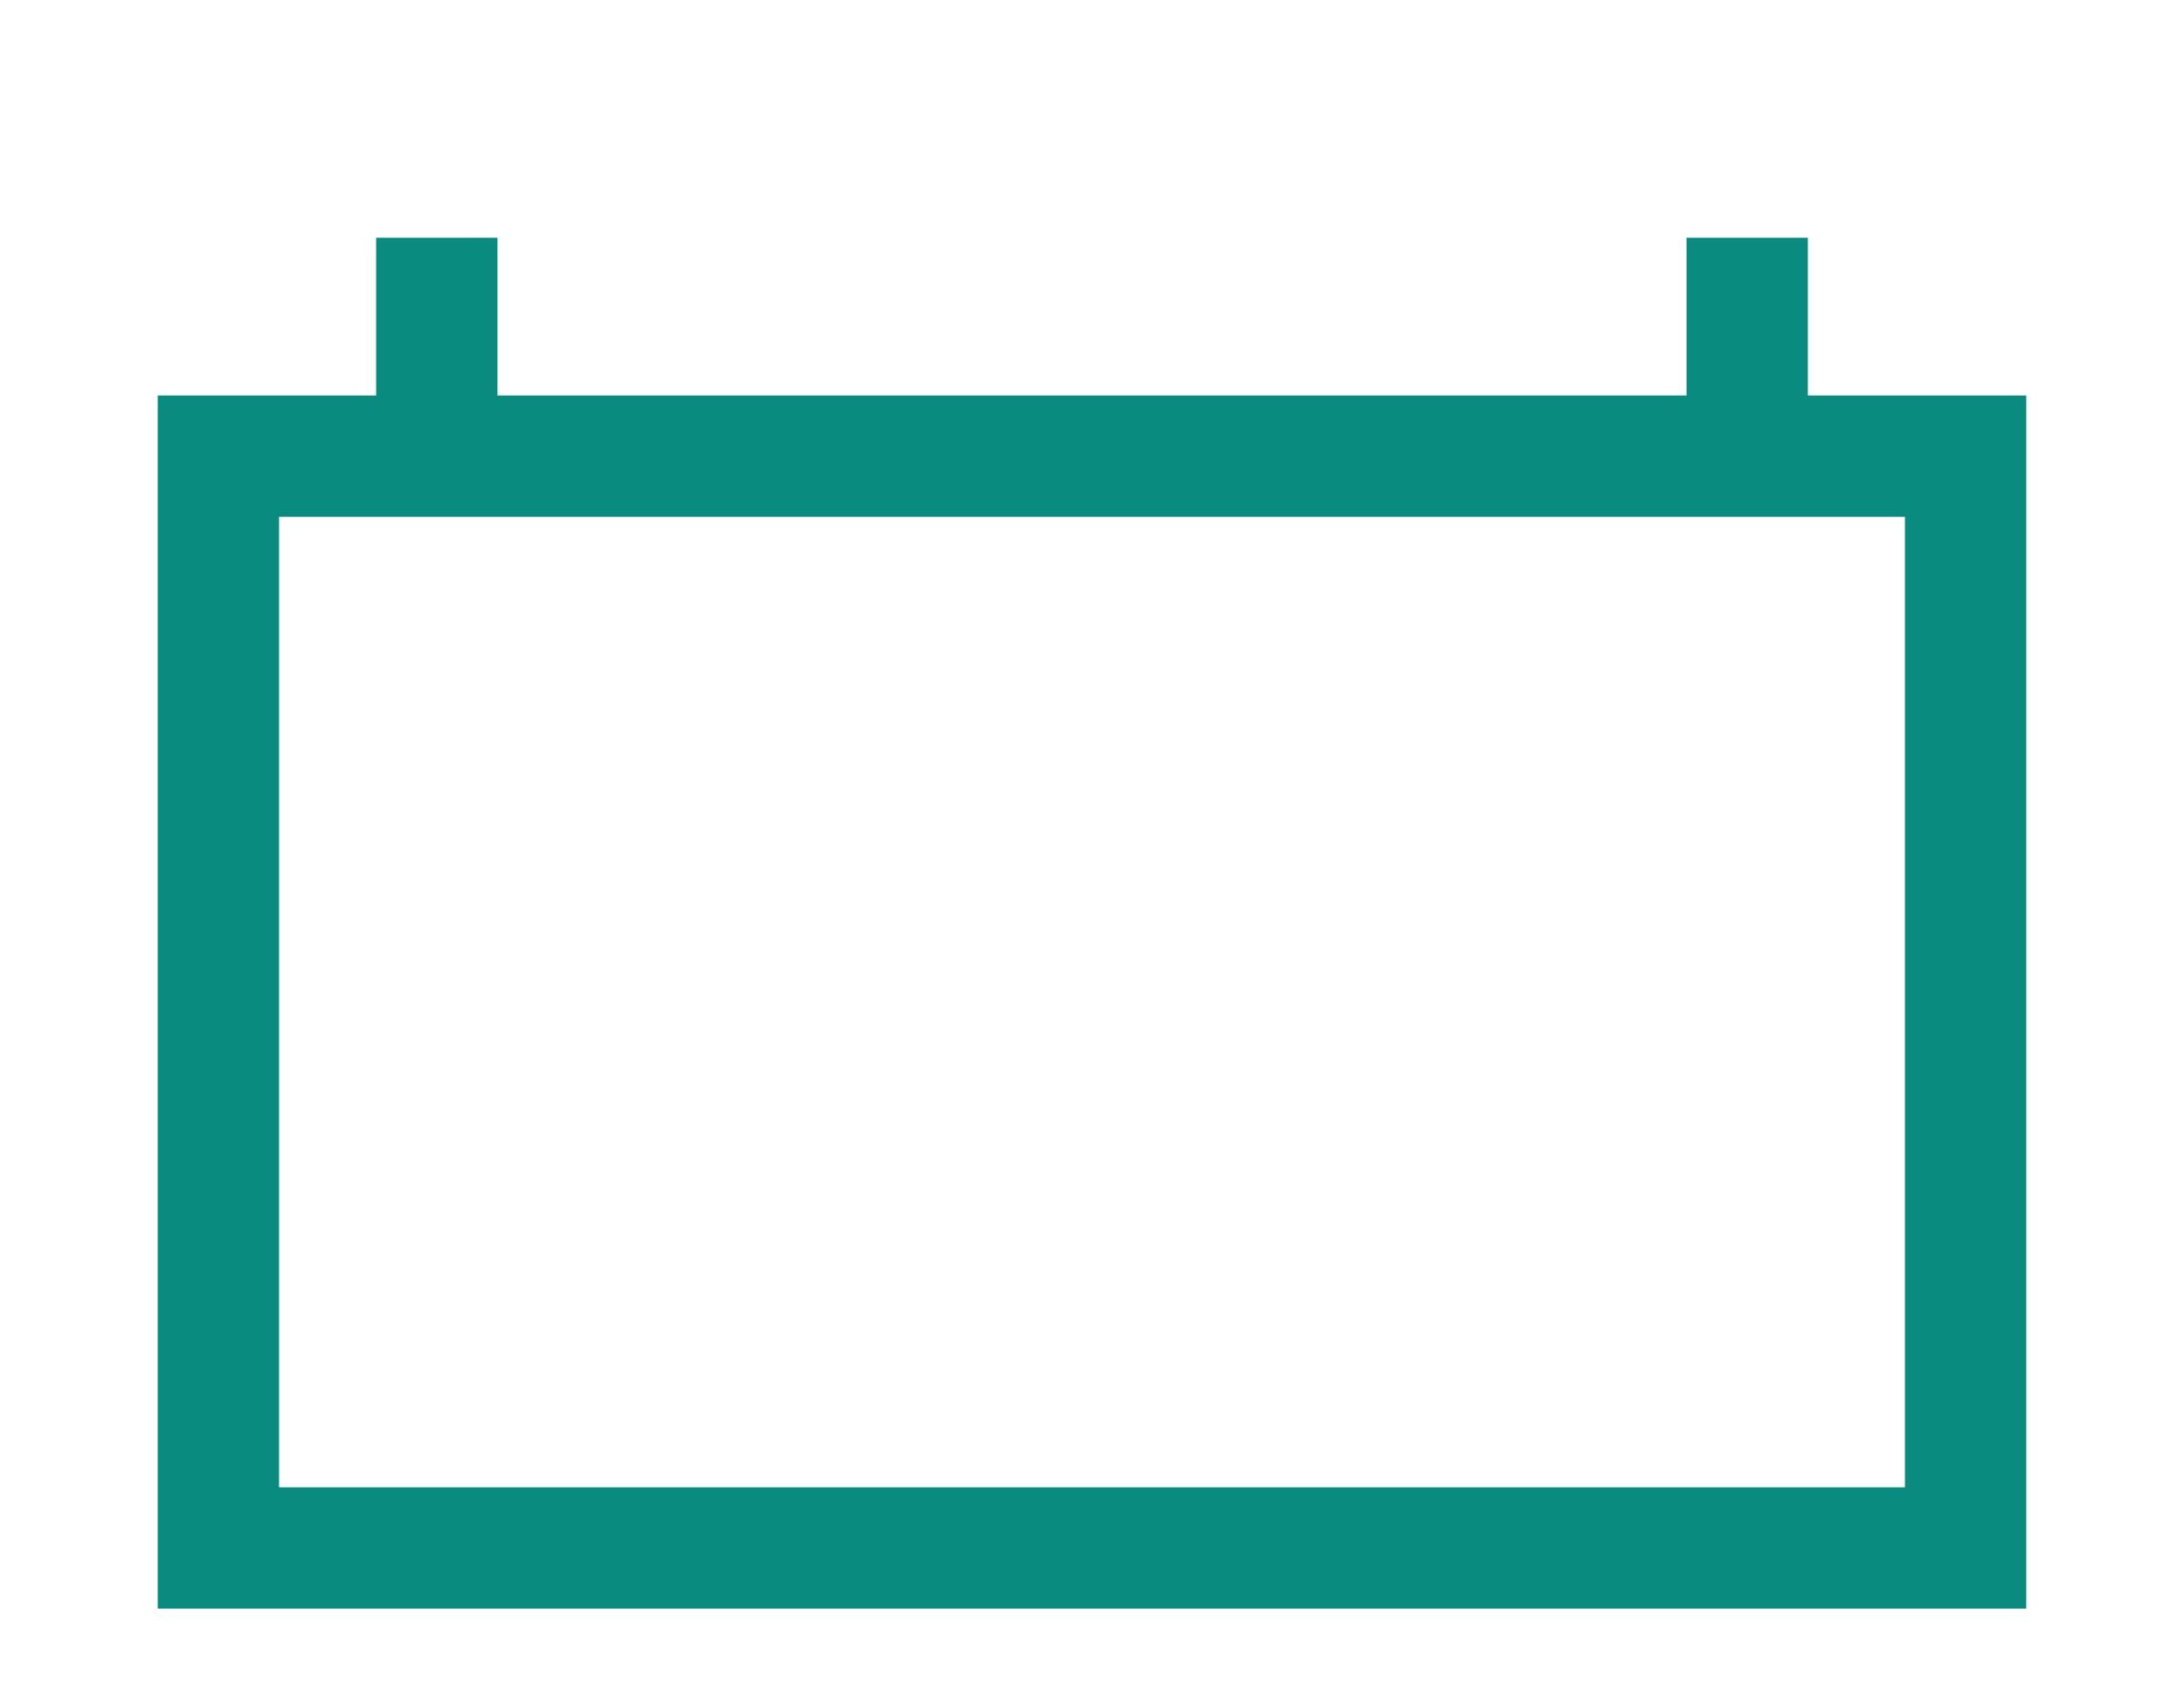 <?xml version="1.0" encoding="utf-8"?>
<!-- Generator: Adobe Illustrator 27.0.0, SVG Export Plug-In . SVG Version: 6.00 Build 0)  -->
<svg version="1.1" id="Camada_1" xmlns="http://www.w3.org/2000/svg" xmlns:xlink="http://www.w3.org/1999/xlink" x="0px" y="0px"
	 width="180px" height="140px" viewBox="0 0 180 140" style="enable-background:new 0 0 180 140;" xml:space="preserve">
<style type="text/css">
	.st0{fill:#098B80;}
</style>
<path class="st0" d="M149,32.6v-13h-10v13H41v-13H31v13H13v100h154v-100H149z M157,122.6H23v-80h134V122.6z"/>
</svg>
